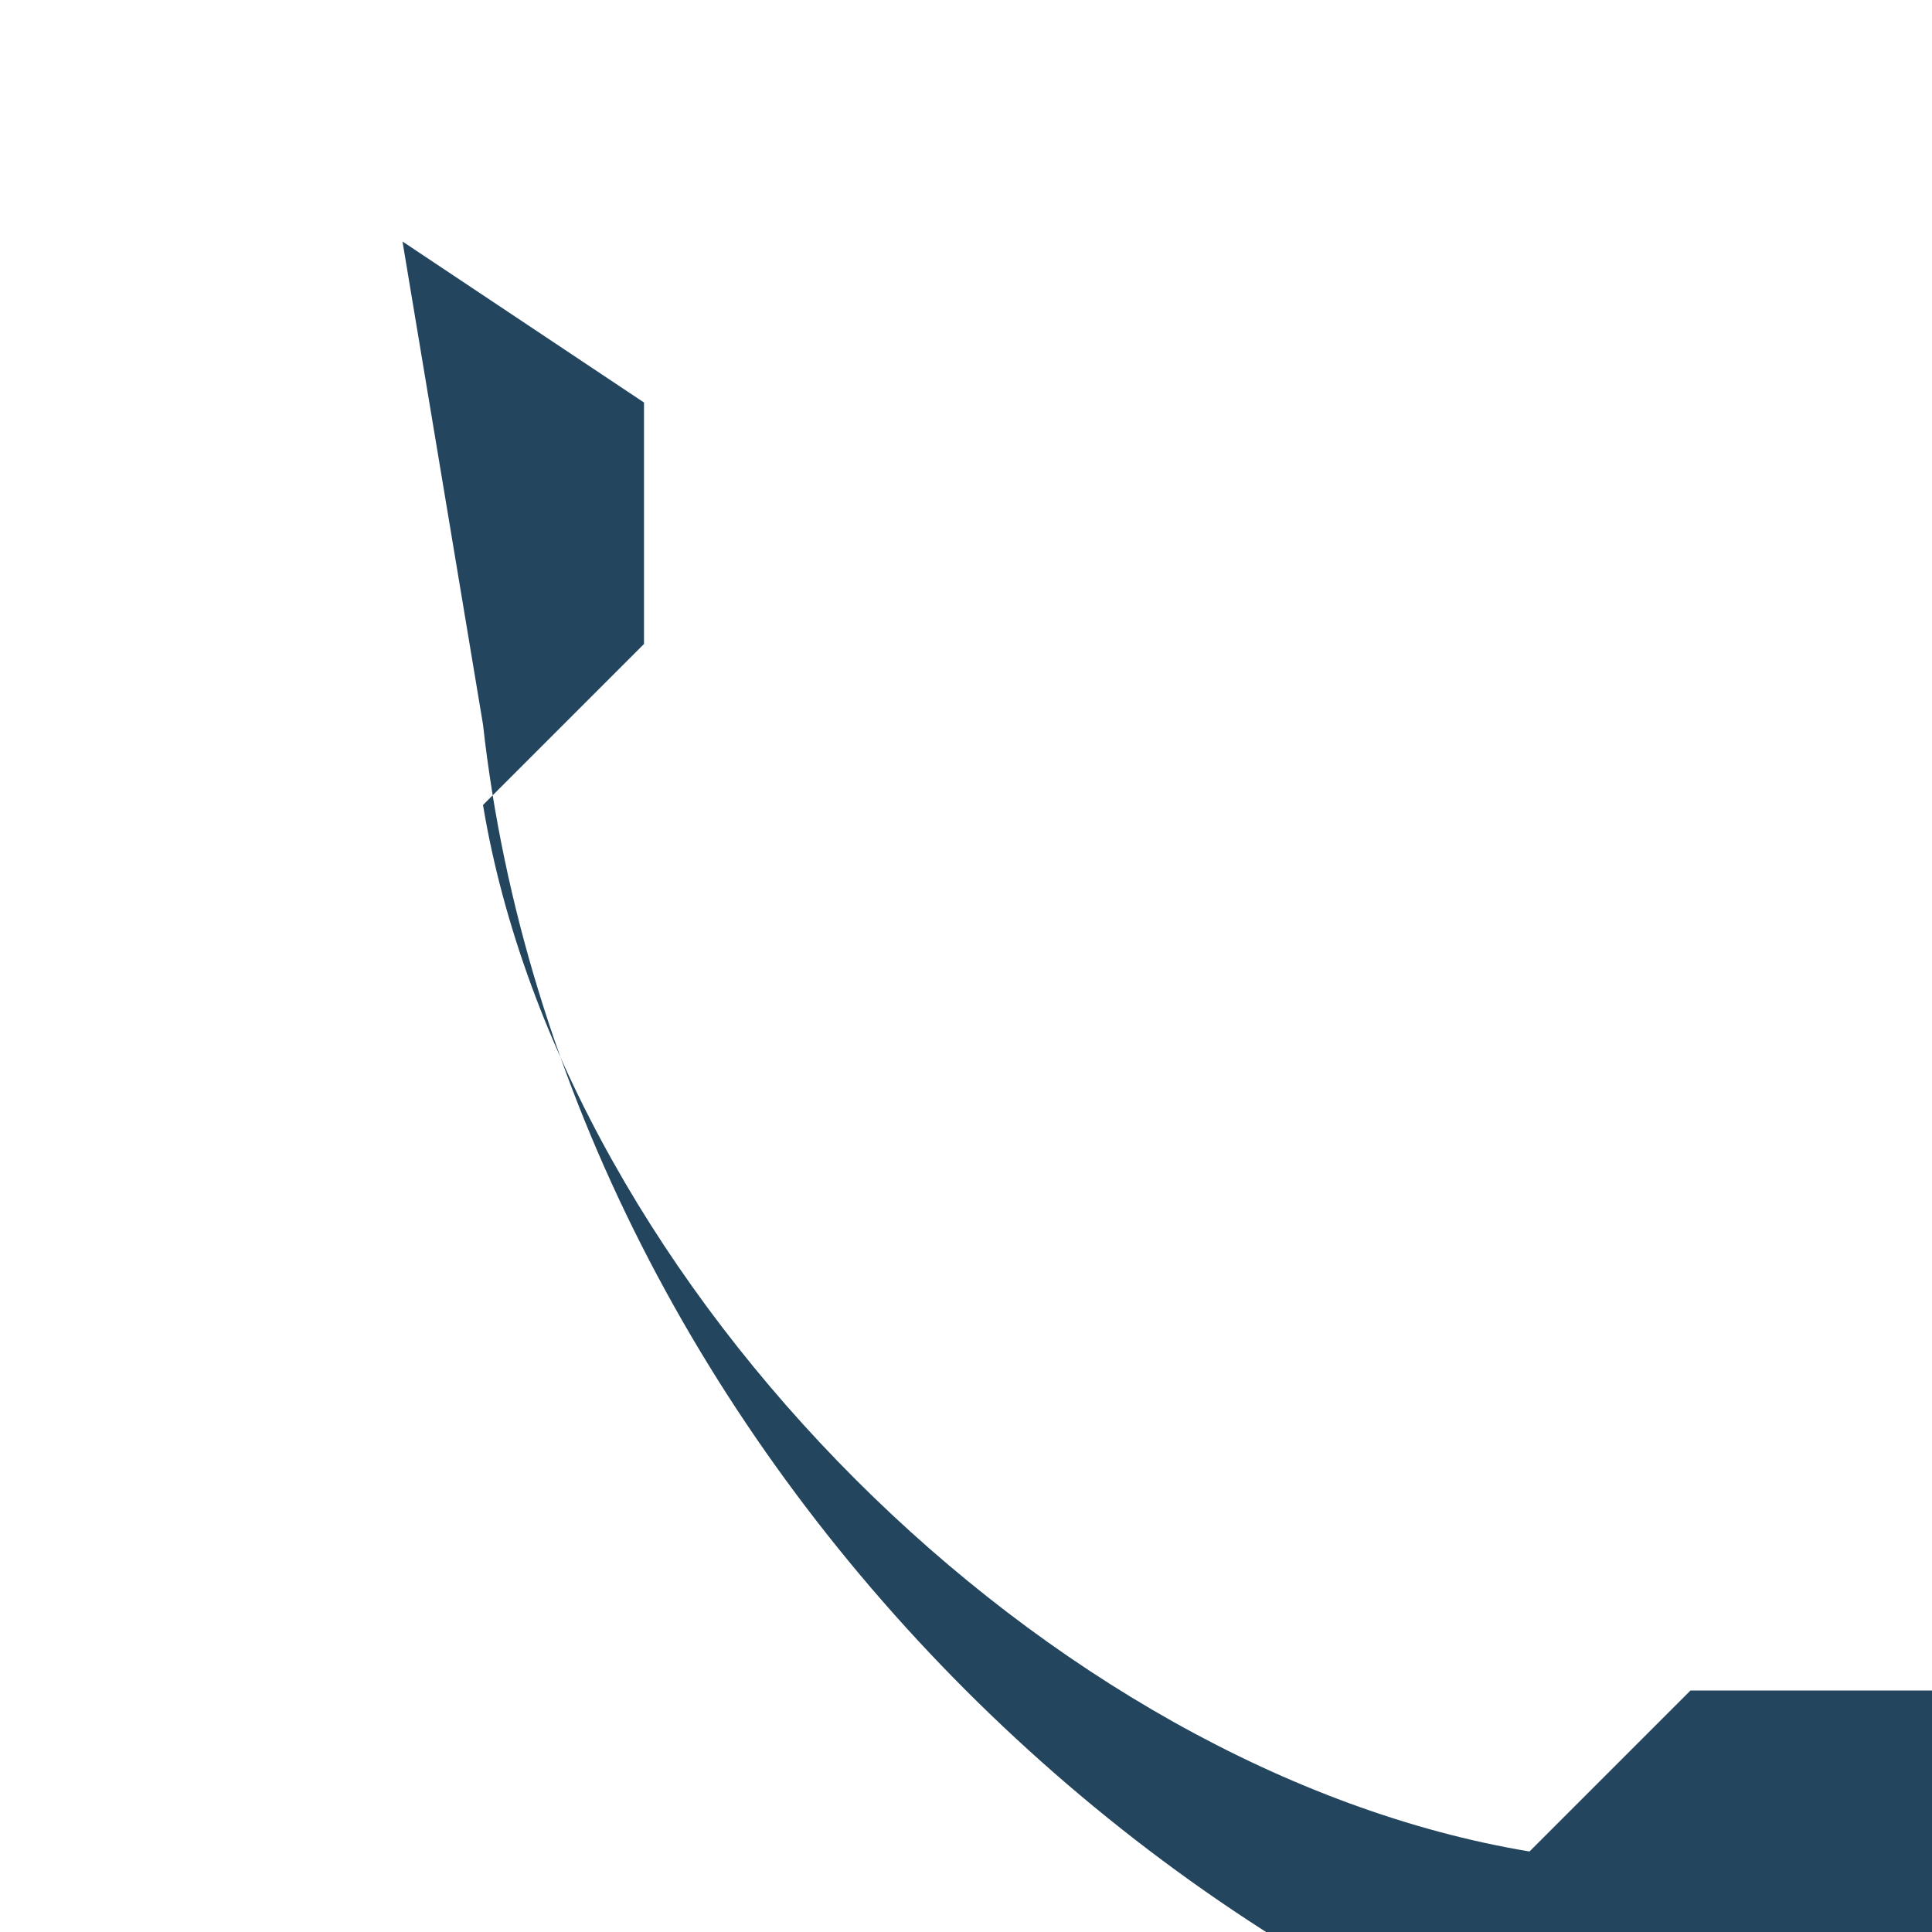 <?xml version="1.0" encoding="UTF-8"?>
<svg xmlns="http://www.w3.org/2000/svg" width="24" height="24" viewBox="0 0 24 24"><path d="M5 3l3 2v3l-2 2c1 6 7 12 13 13l2-2h3l2 3-2 3c-9-1-17-9-18-18z" fill="#23465E"/></svg>